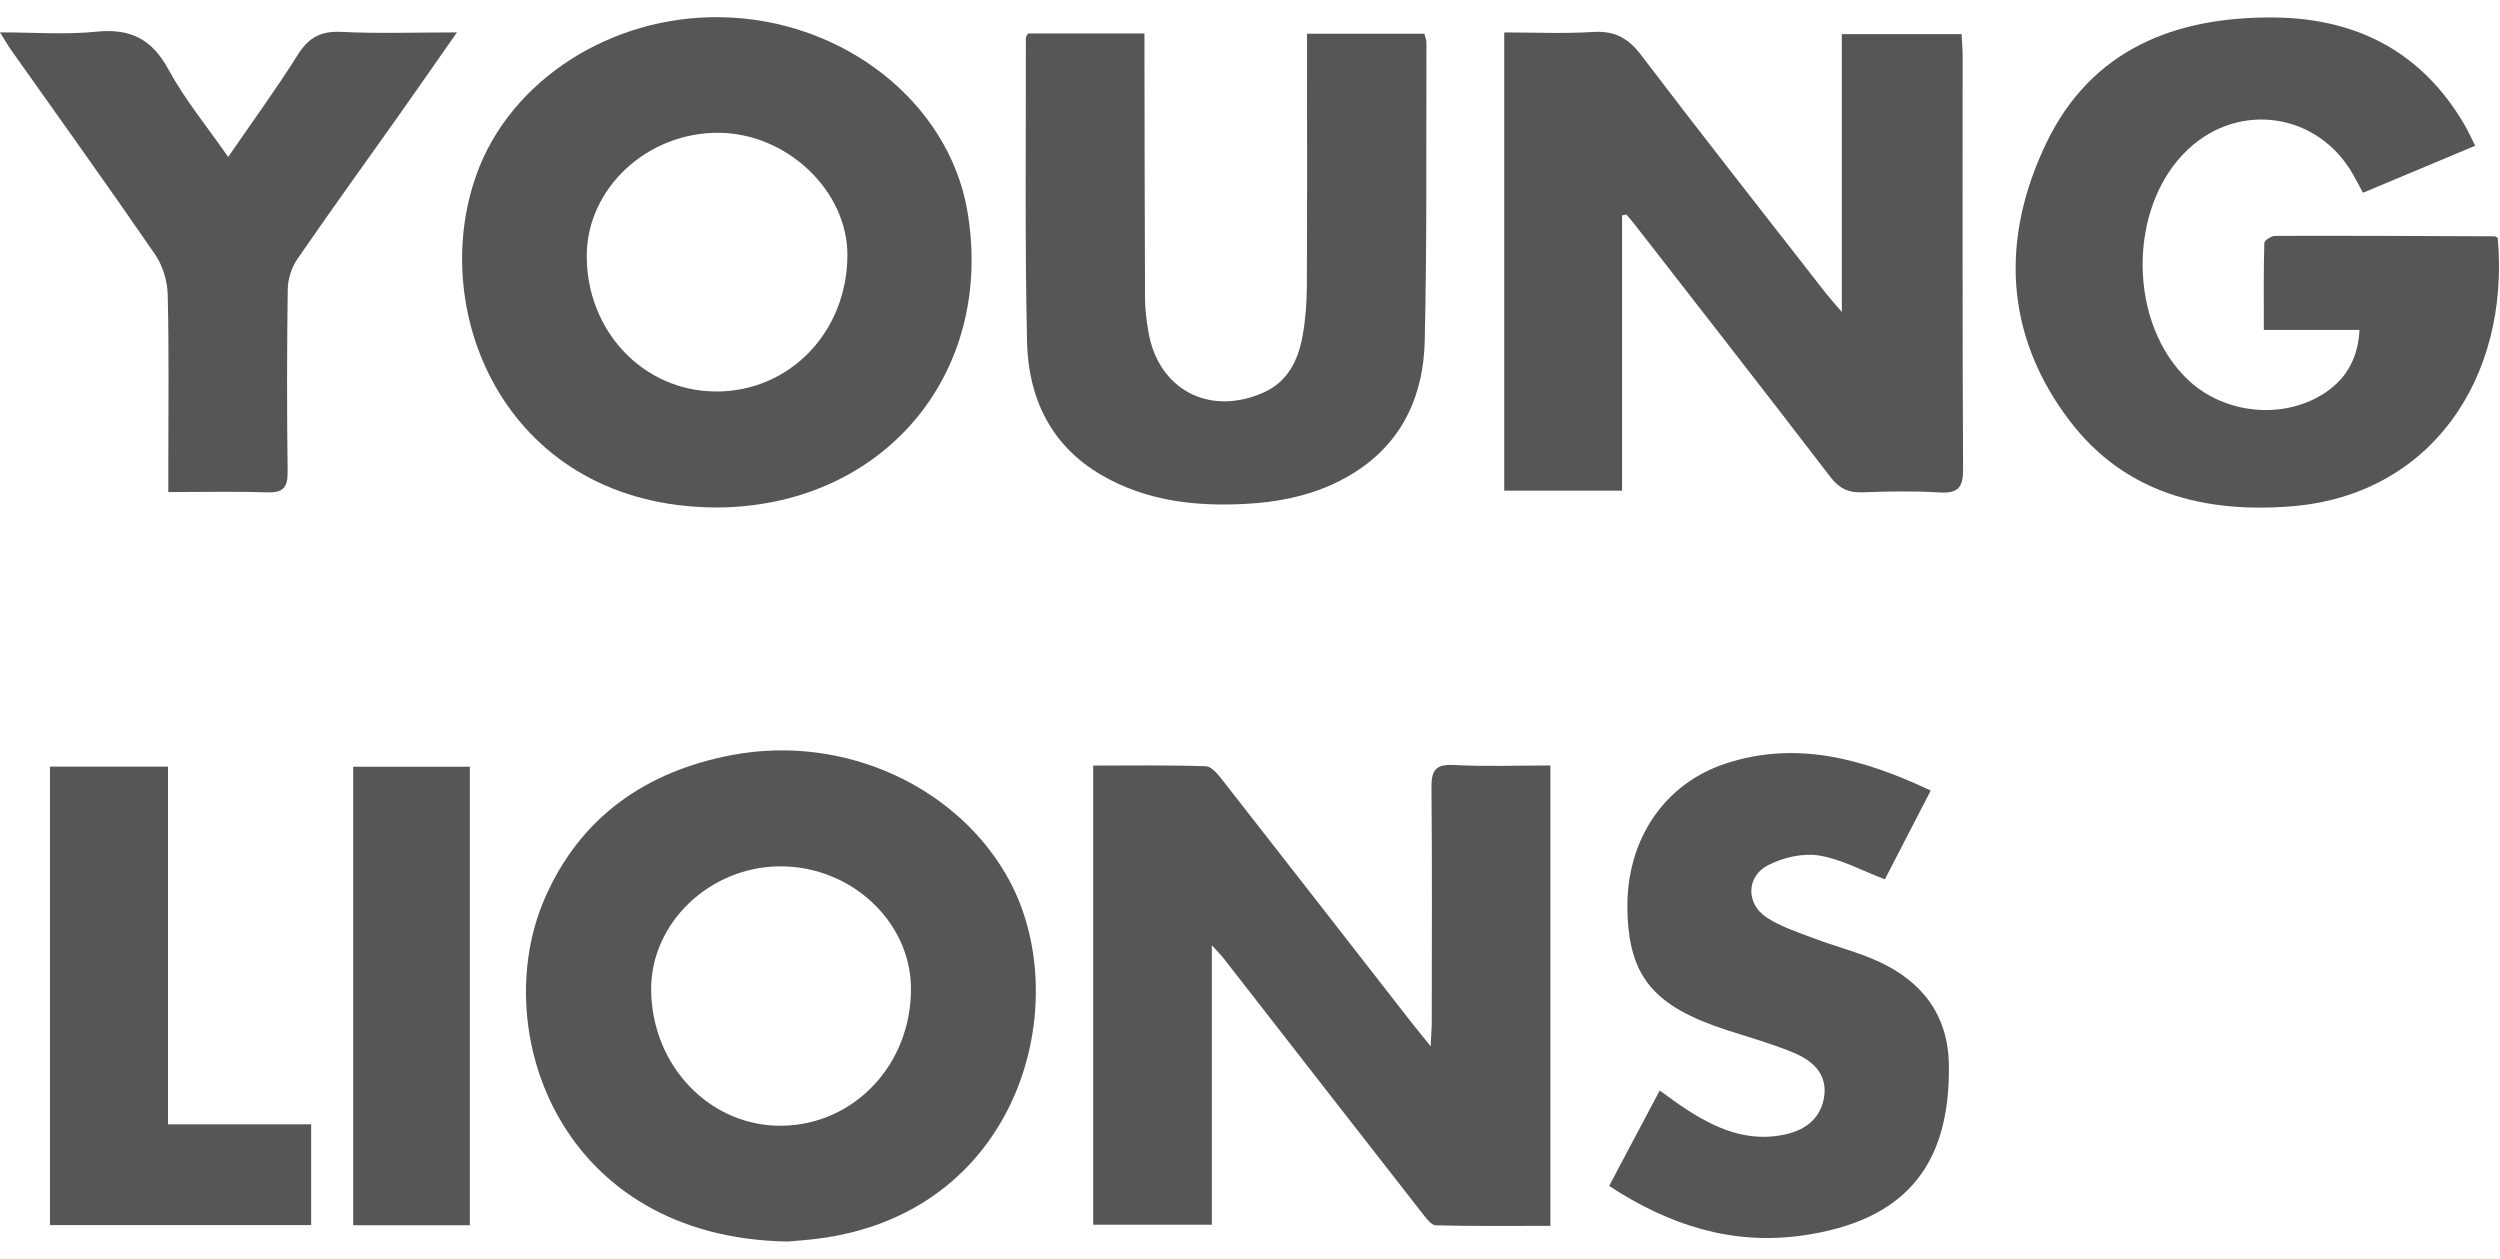 <svg xmlns="http://www.w3.org/2000/svg" width="143" height="72" viewBox="0 0 143 72" fill="none"><path d="M81.834 59.85C81.865 59.158 81.896 58.778 81.896 58.397C81.9 53.955 81.922 49.516 81.88 45.075C81.871 44.115 82.067 43.703 83.142 43.758C84.961 43.853 86.788 43.785 88.682 43.785V70.119C86.491 70.119 84.309 70.144 82.129 70.089C81.863 70.082 81.57 69.675 81.354 69.4C77.56 64.544 73.779 59.68 69.992 54.818C69.845 54.629 69.671 54.457 69.318 54.068V70.056H62.53V43.791C64.679 43.791 66.828 43.756 68.977 43.829C69.305 43.84 69.673 44.3 69.93 44.628C73.524 49.219 77.102 53.823 80.687 58.423C80.995 58.819 81.317 59.207 81.836 59.85H81.834Z" fill="#565656"></path><path d="M92.782 12.321V28.067H86.042V1.855C87.724 1.855 89.435 1.934 91.13 1.829C92.359 1.752 93.128 2.17 93.872 3.15C97.355 7.732 100.918 12.251 104.454 16.791C104.675 17.073 104.917 17.335 105.353 17.846V1.952H112.203C112.225 2.379 112.262 2.771 112.262 3.163C112.267 11.048 112.245 18.936 112.289 26.82C112.295 27.88 112.011 28.234 110.941 28.168C109.479 28.078 108.006 28.106 106.542 28.161C105.731 28.192 105.205 27.946 104.696 27.281C100.973 22.421 97.203 17.599 93.447 12.766C93.315 12.594 93.167 12.435 93.026 12.273C92.945 12.29 92.863 12.306 92.784 12.323L92.782 12.321Z" fill="#565656"></path><path d="M45.072 71.017C31.988 70.81 27.886 58.918 31.156 51.398C33.184 46.732 36.947 44.123 41.861 43.189C48.328 41.963 54.903 45.039 57.773 50.434C61.445 57.341 58.407 69.115 47.17 70.799C46.338 70.925 45.497 70.973 45.074 71.015L45.072 71.017ZM37.246 56.634C37.288 60.99 40.633 64.451 44.739 64.392C48.892 64.332 52.151 60.842 52.107 56.502C52.067 52.688 48.659 49.531 44.609 49.555C40.576 49.579 37.209 52.816 37.246 56.634Z" fill="#565656"></path><path d="M40.895 29.027C29.062 28.943 24.381 17.997 27.255 9.983C29.195 4.575 34.966 0.886 41.217 0.983C48.228 1.091 54.277 5.85 55.336 12.09C56.923 21.444 50.445 29.04 40.895 29.029V29.027ZM40.94 22.395C45.156 22.412 48.453 19.004 48.472 14.604C48.488 10.927 45.033 7.631 41.124 7.596C37.042 7.56 33.594 10.747 33.563 14.582C33.528 18.918 36.793 22.375 40.94 22.392V22.395Z" fill="#565656"></path><path d="M141.583 8.336C139.39 9.254 137.334 10.115 135.165 11.024C134.96 10.65 134.779 10.307 134.59 9.972C132.604 6.475 128.134 5.782 125.19 8.51C121.658 11.784 121.685 18.564 125.243 21.807C127.271 23.657 130.495 23.996 132.813 22.582C134.156 21.763 134.874 20.561 134.964 18.874H129.491C129.491 17.155 129.473 15.523 129.519 13.896C129.523 13.748 129.929 13.491 130.147 13.491C134.326 13.48 138.507 13.499 142.687 13.517C142.748 13.517 142.812 13.579 142.874 13.612C143.572 21.666 139.02 28.334 131.056 28.963C126.071 29.358 121.539 28.21 118.391 24.077C114.636 19.149 114.432 13.638 117.045 8.191C119.622 2.818 124.43 0.937 130.12 1.001C134.832 1.056 138.542 2.985 140.967 7.131C141.167 7.473 141.33 7.838 141.583 8.34V8.336Z" fill="#565656"></path><path d="M58.805 1.914H65.463C65.463 2.339 65.463 2.729 65.463 3.119C65.472 7.778 65.475 12.437 65.496 17.094C65.499 17.713 65.582 18.338 65.684 18.951C66.234 22.28 69.176 23.837 72.278 22.45C73.661 21.831 74.247 20.622 74.502 19.244C74.674 18.312 74.747 17.35 74.751 16.401C74.775 12.034 74.762 7.67 74.762 3.304C74.762 2.872 74.762 2.441 74.762 1.928H81.474C81.517 2.106 81.595 2.276 81.592 2.443C81.575 8.128 81.625 13.816 81.495 19.499C81.427 22.48 80.329 25.101 77.739 26.853C75.771 28.188 73.529 28.705 71.186 28.826C68.322 28.972 65.534 28.646 63.004 27.173C60.097 25.482 58.82 22.758 58.747 19.554C58.618 13.761 58.688 7.965 58.679 2.17C58.679 2.106 58.736 2.044 58.8 1.914H58.805Z" fill="#565656"></path><path d="M92.043 67.834C93.029 65.971 93.954 64.229 94.936 62.375C95.447 62.74 95.898 63.086 96.372 63.397C98.096 64.526 99.912 65.35 102.053 64.903C103.407 64.621 104.184 63.855 104.345 62.708C104.493 61.653 103.966 60.787 102.606 60.219C101.359 59.7 100.047 59.334 98.759 58.916C94.557 57.548 93.155 55.844 93.087 52.011C93.018 48.098 95.145 44.846 98.704 43.676C102.81 42.327 106.624 43.43 110.438 45.218C109.491 47.052 108.608 48.763 107.815 50.297C106.49 49.796 105.301 49.133 104.039 48.934C103.11 48.789 101.982 49.049 101.128 49.492C99.882 50.137 99.864 51.694 101.044 52.473C101.853 53.008 102.819 53.316 103.737 53.666C104.968 54.136 106.265 54.453 107.459 55.001C109.958 56.15 111.437 58.075 111.477 60.917C111.558 66.724 108.916 69.842 103.103 70.67C99.105 71.238 95.5 70.104 92.045 67.836L92.043 67.834Z" fill="#565656"></path><path d="M13.053 8.976C14.458 6.933 15.814 5.074 17.034 3.132C17.655 2.144 18.351 1.767 19.524 1.824C21.638 1.928 23.761 1.853 26.137 1.853C24.994 3.487 23.985 4.942 22.962 6.389C20.971 9.201 18.954 11.993 17.001 14.829C16.675 15.302 16.468 15.961 16.459 16.538C16.411 20.021 16.407 23.504 16.453 26.986C16.466 27.902 16.18 28.195 15.268 28.164C13.443 28.102 11.613 28.146 9.627 28.146V26.86C9.627 23.524 9.671 20.186 9.594 16.852C9.576 16.073 9.307 15.19 8.869 14.552C6.172 10.626 3.391 6.757 0.641 2.868C0.458 2.608 0.302 2.331 0 1.851C1.964 1.851 3.752 1.994 5.507 1.813C7.456 1.613 8.689 2.23 9.64 3.98C10.571 5.695 11.838 7.228 13.053 8.981V8.976Z" fill="#565656"></path><path d="M17.798 70.075H2.858V43.85H9.609V64.312H17.798V70.075Z" fill="#565656"></path><path d="M26.874 70.084H20.203V43.857H26.874V70.084Z" fill="#565656"></path></svg>